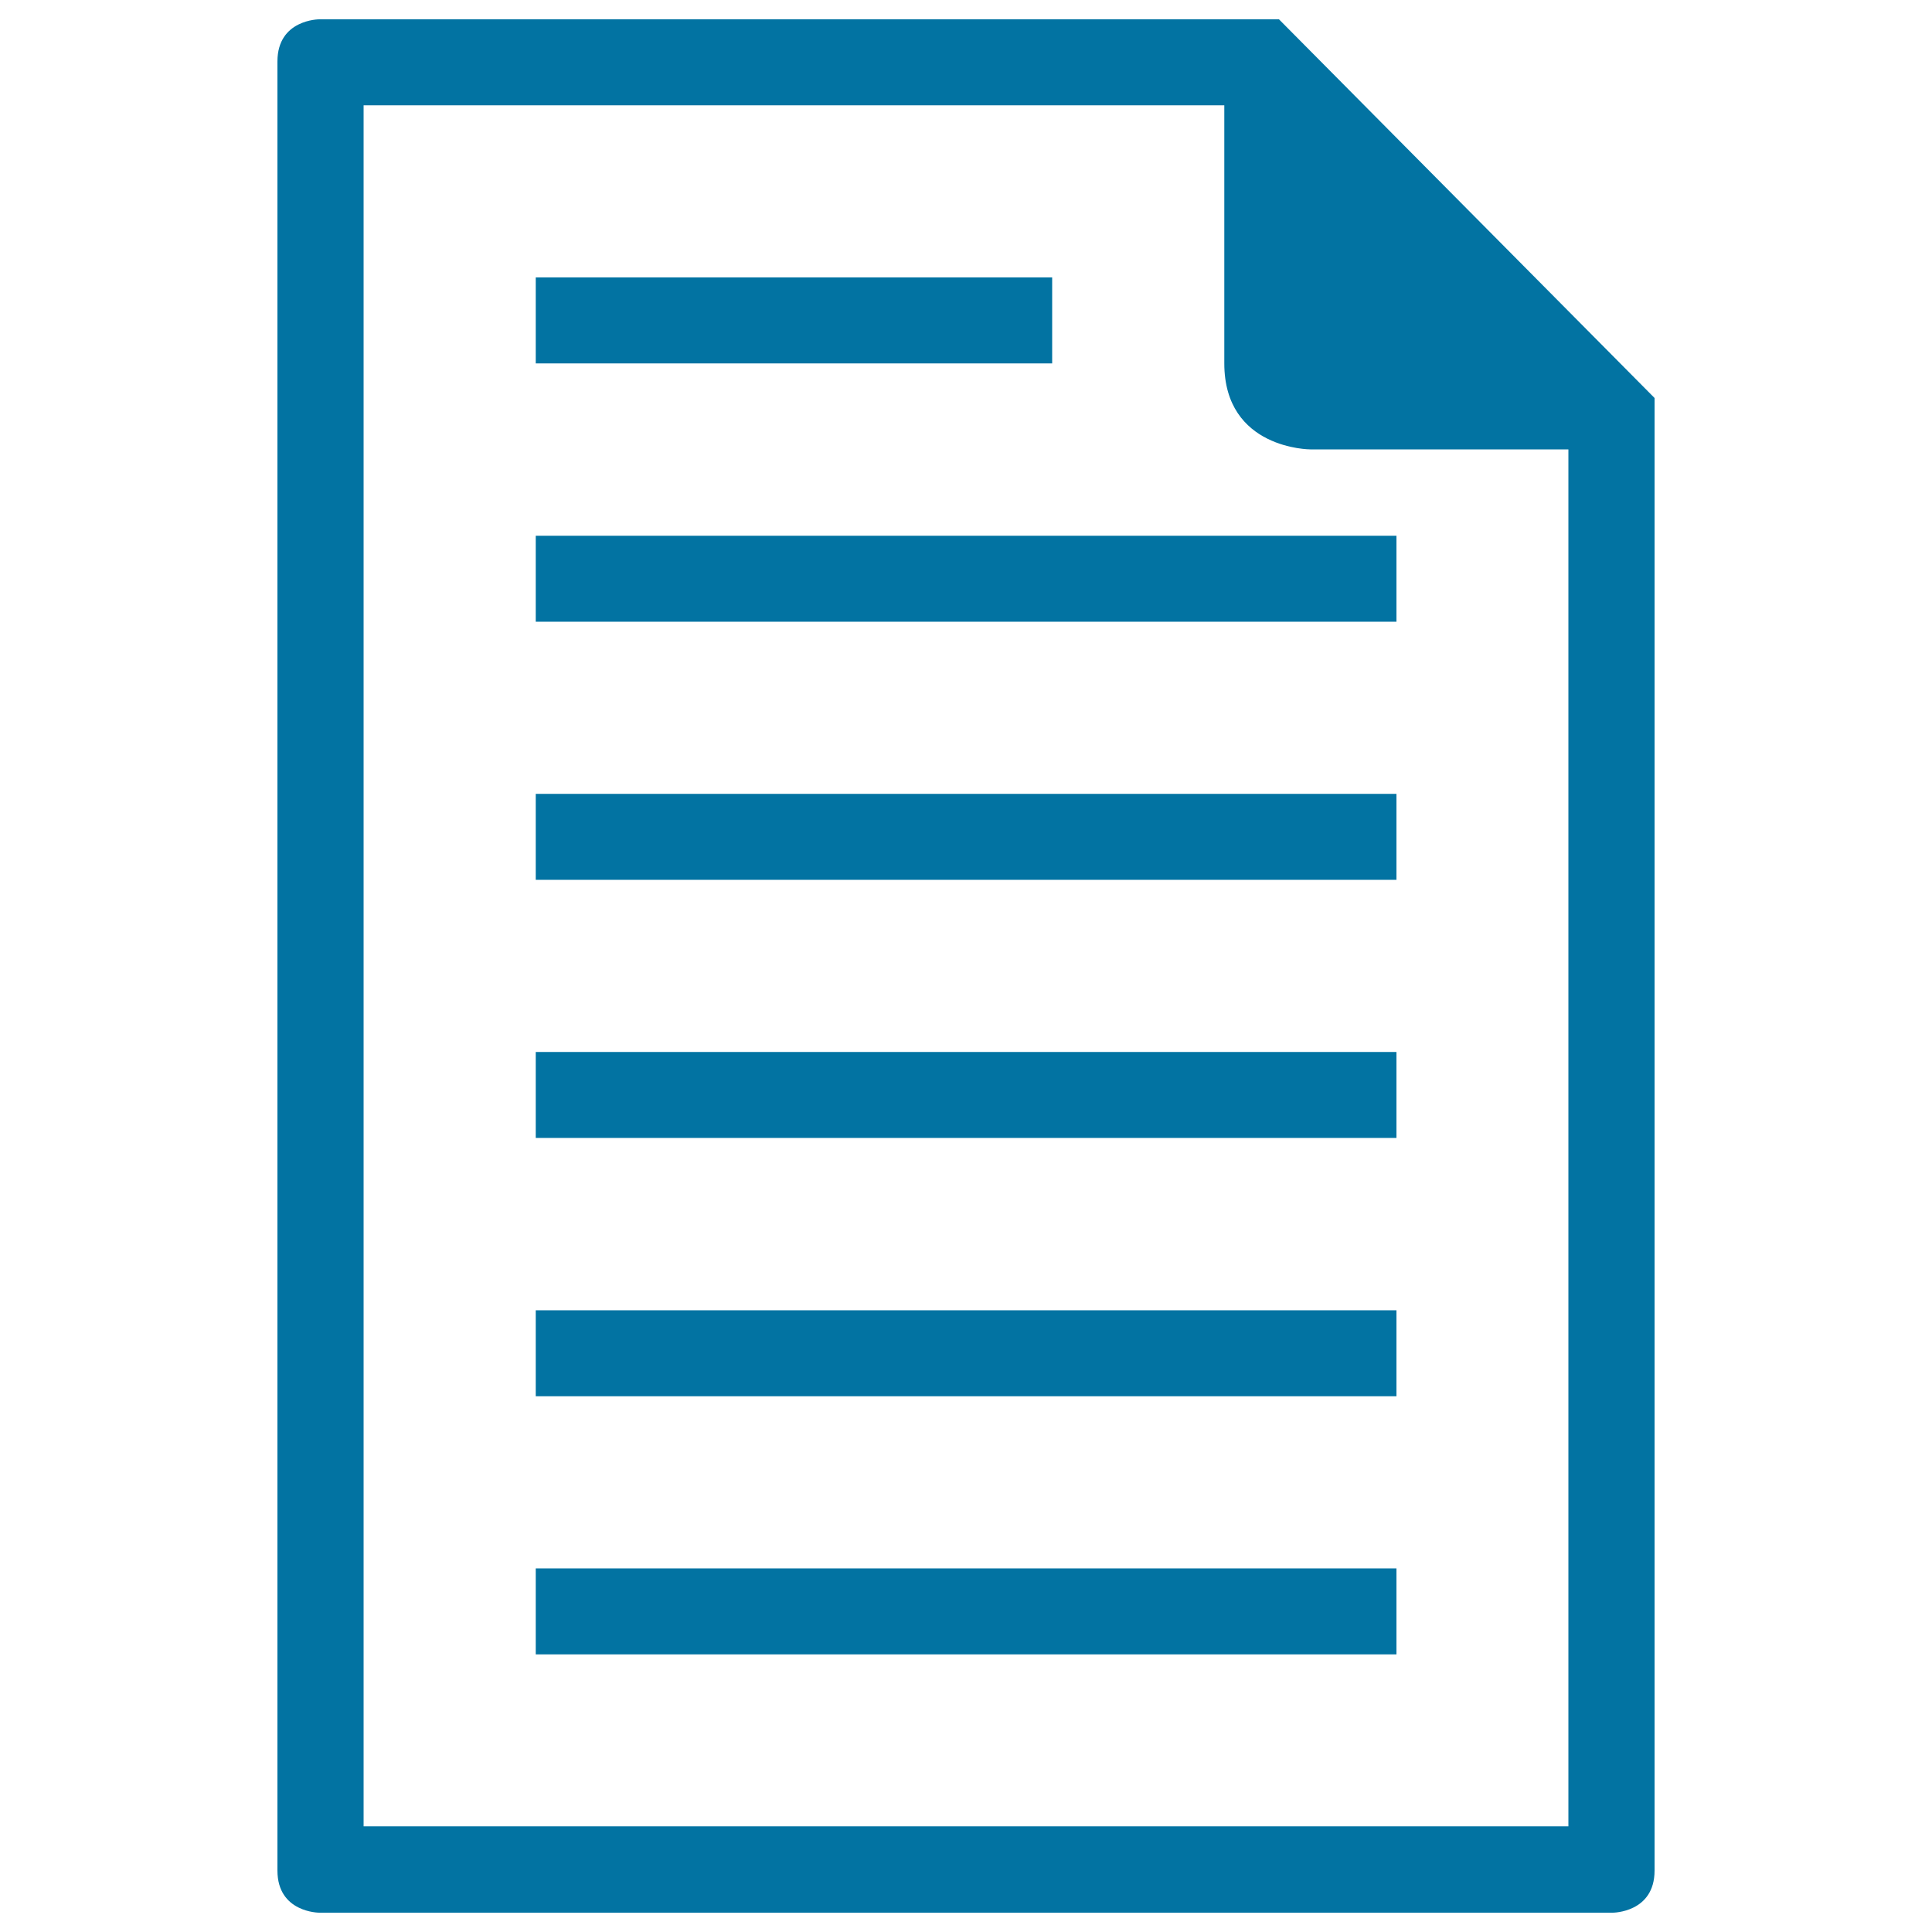 <svg xmlns="http://www.w3.org/2000/svg" viewBox="0 0 1000 1000" style="fill:#0273a2">
<title>File Interface Symbol Of Text Paper Sheet SVG icon</title>
<g><g><rect x="277.3" y="544.5" width="445.5" height="44.5"/><rect x="277.3" y="678.2" width="445.5" height="44.5"/><rect x="277.3" y="143.6" width="267.3" height="44.5"/><rect x="277.3" y="811.8" width="445.5" height="44.5"/><rect x="277.3" y="410.9" width="445.5" height="44.5"/><path d="M834.8,990c0,0,21.6,0,21.6-21.8V206L662,10H165.2c0,0-21.6,0-21.6,21.8v936.4c0,21.8,21.6,21.8,21.6,21.8H834.8z M188.2,54.5h445.5v133.6c0,44.5,44.5,44.5,44.5,44.5h133.6v712.7H188.2V54.5z"/><rect x="277.3" y="277.3" width="445.5" height="44.5"/></g></g>
</svg>